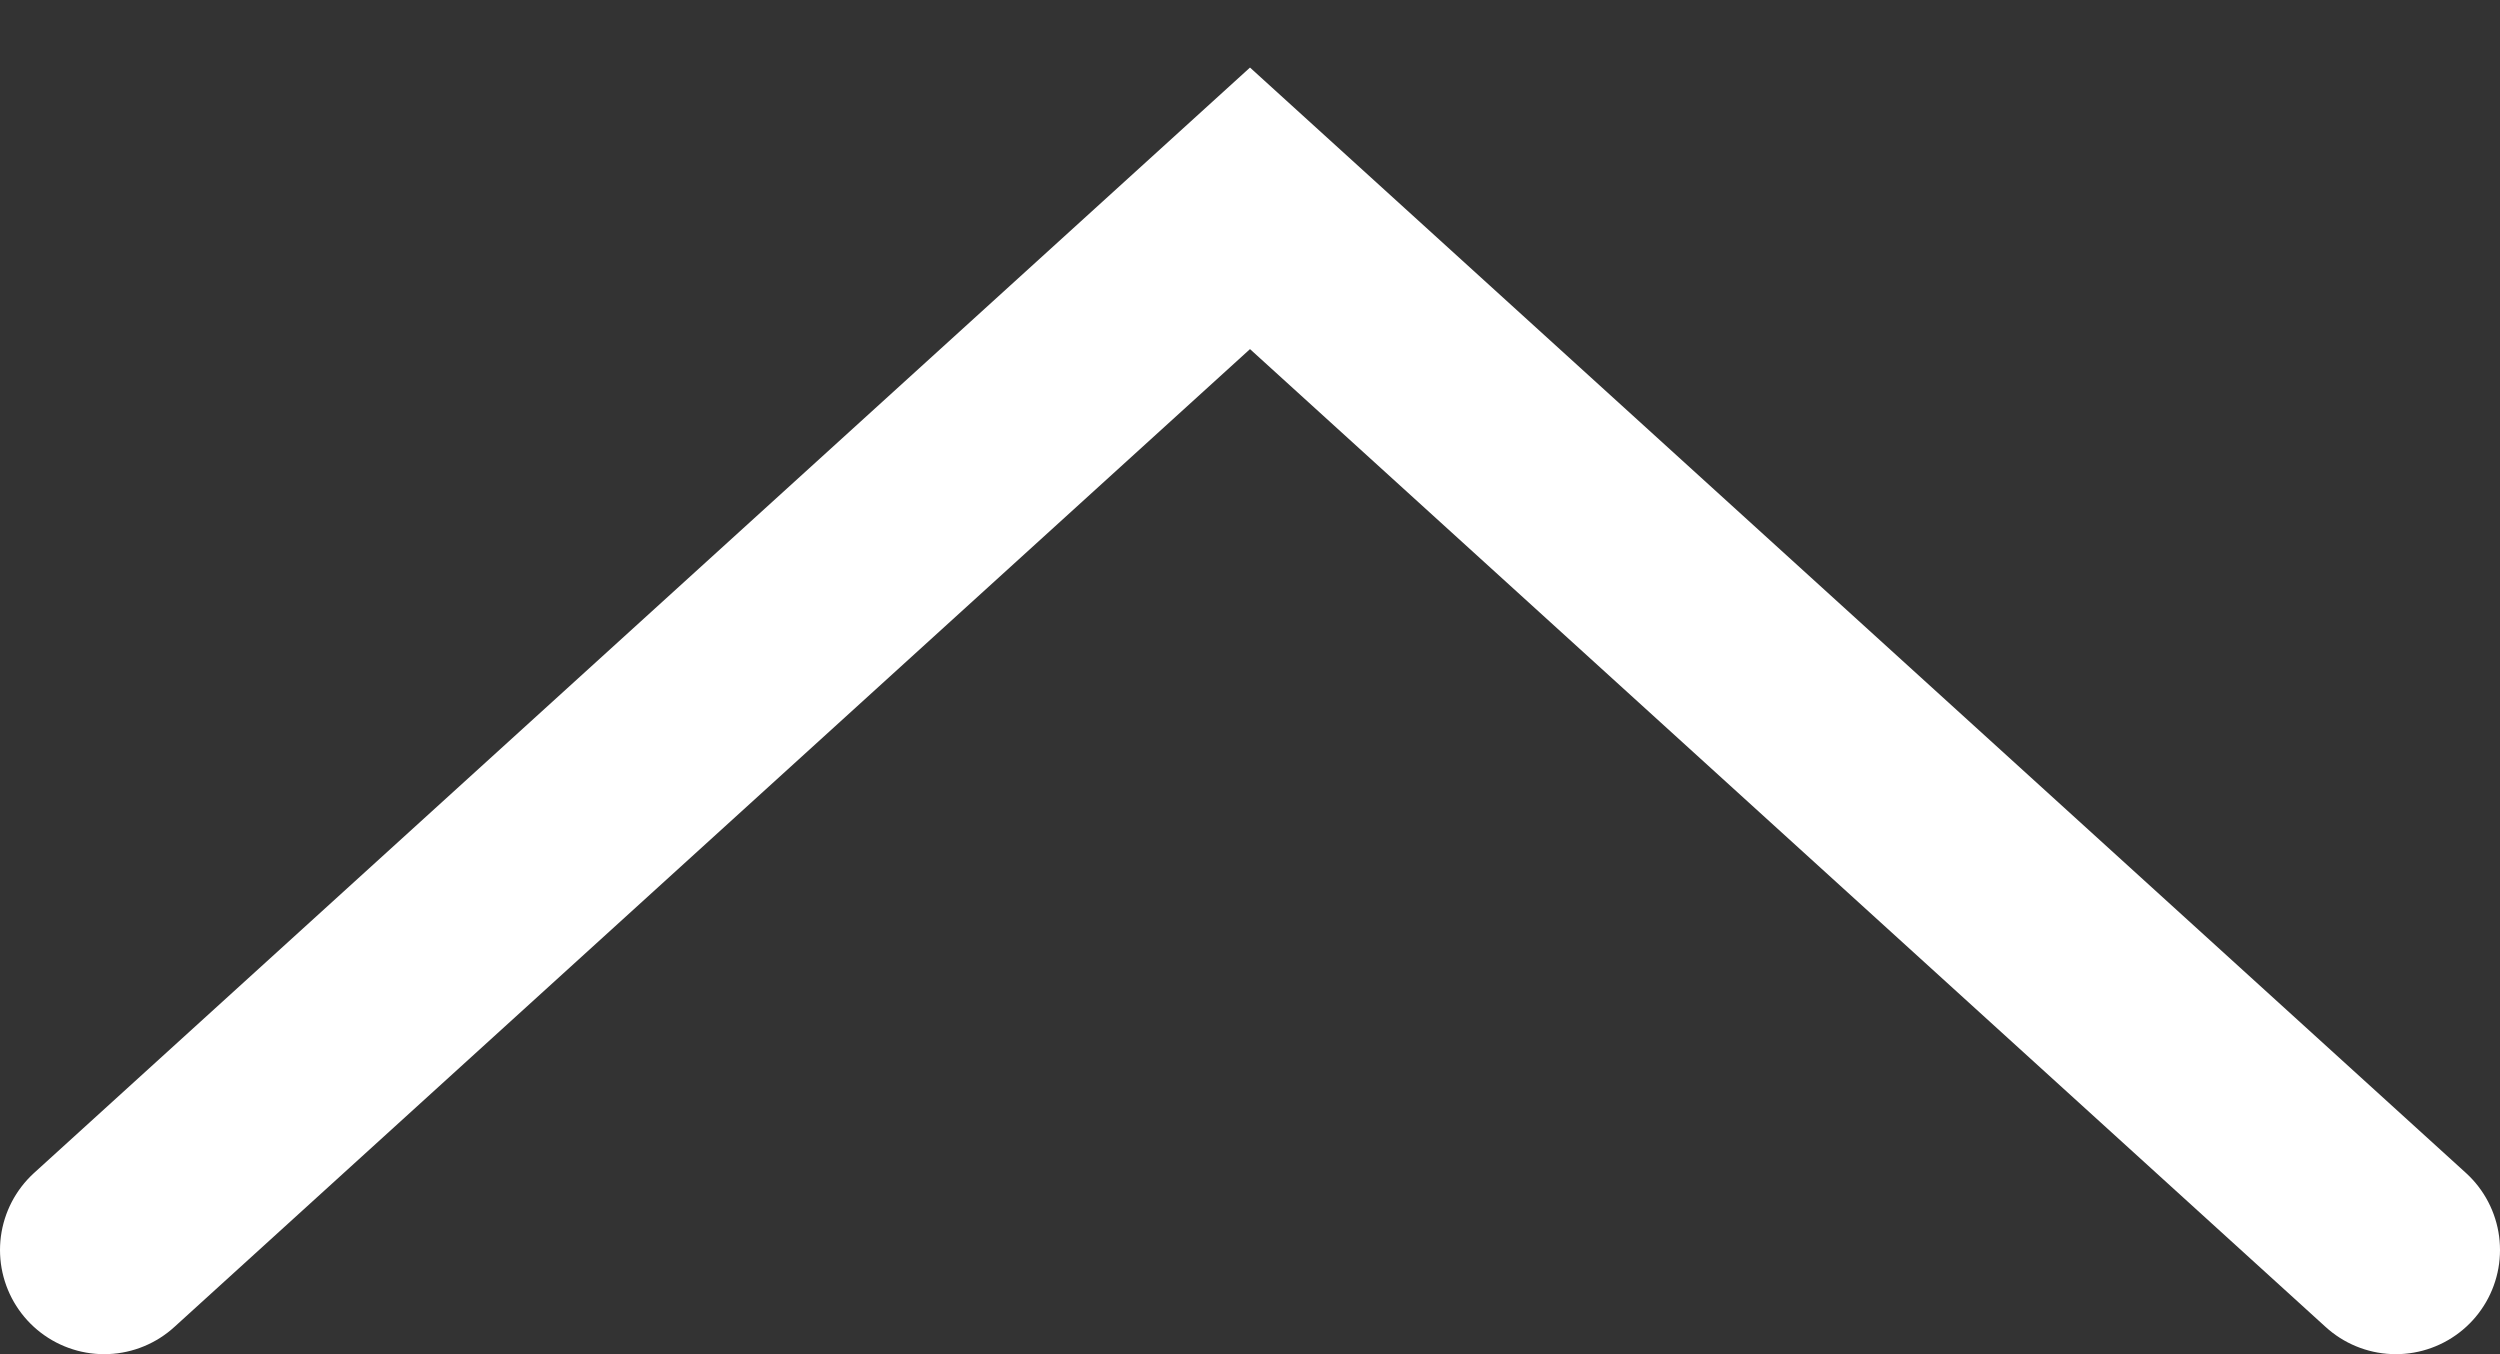 <svg width="24" height="13" viewBox="0 0 24 13" fill="none" xmlns="http://www.w3.org/2000/svg">
<rect x="0" y="0" width="24" height="13" fill="#333333" stroke="none"/>
<path d="M23 12L12 2L1 12" stroke="white" stroke-width="2" stroke-linecap="round"/>
</svg>
